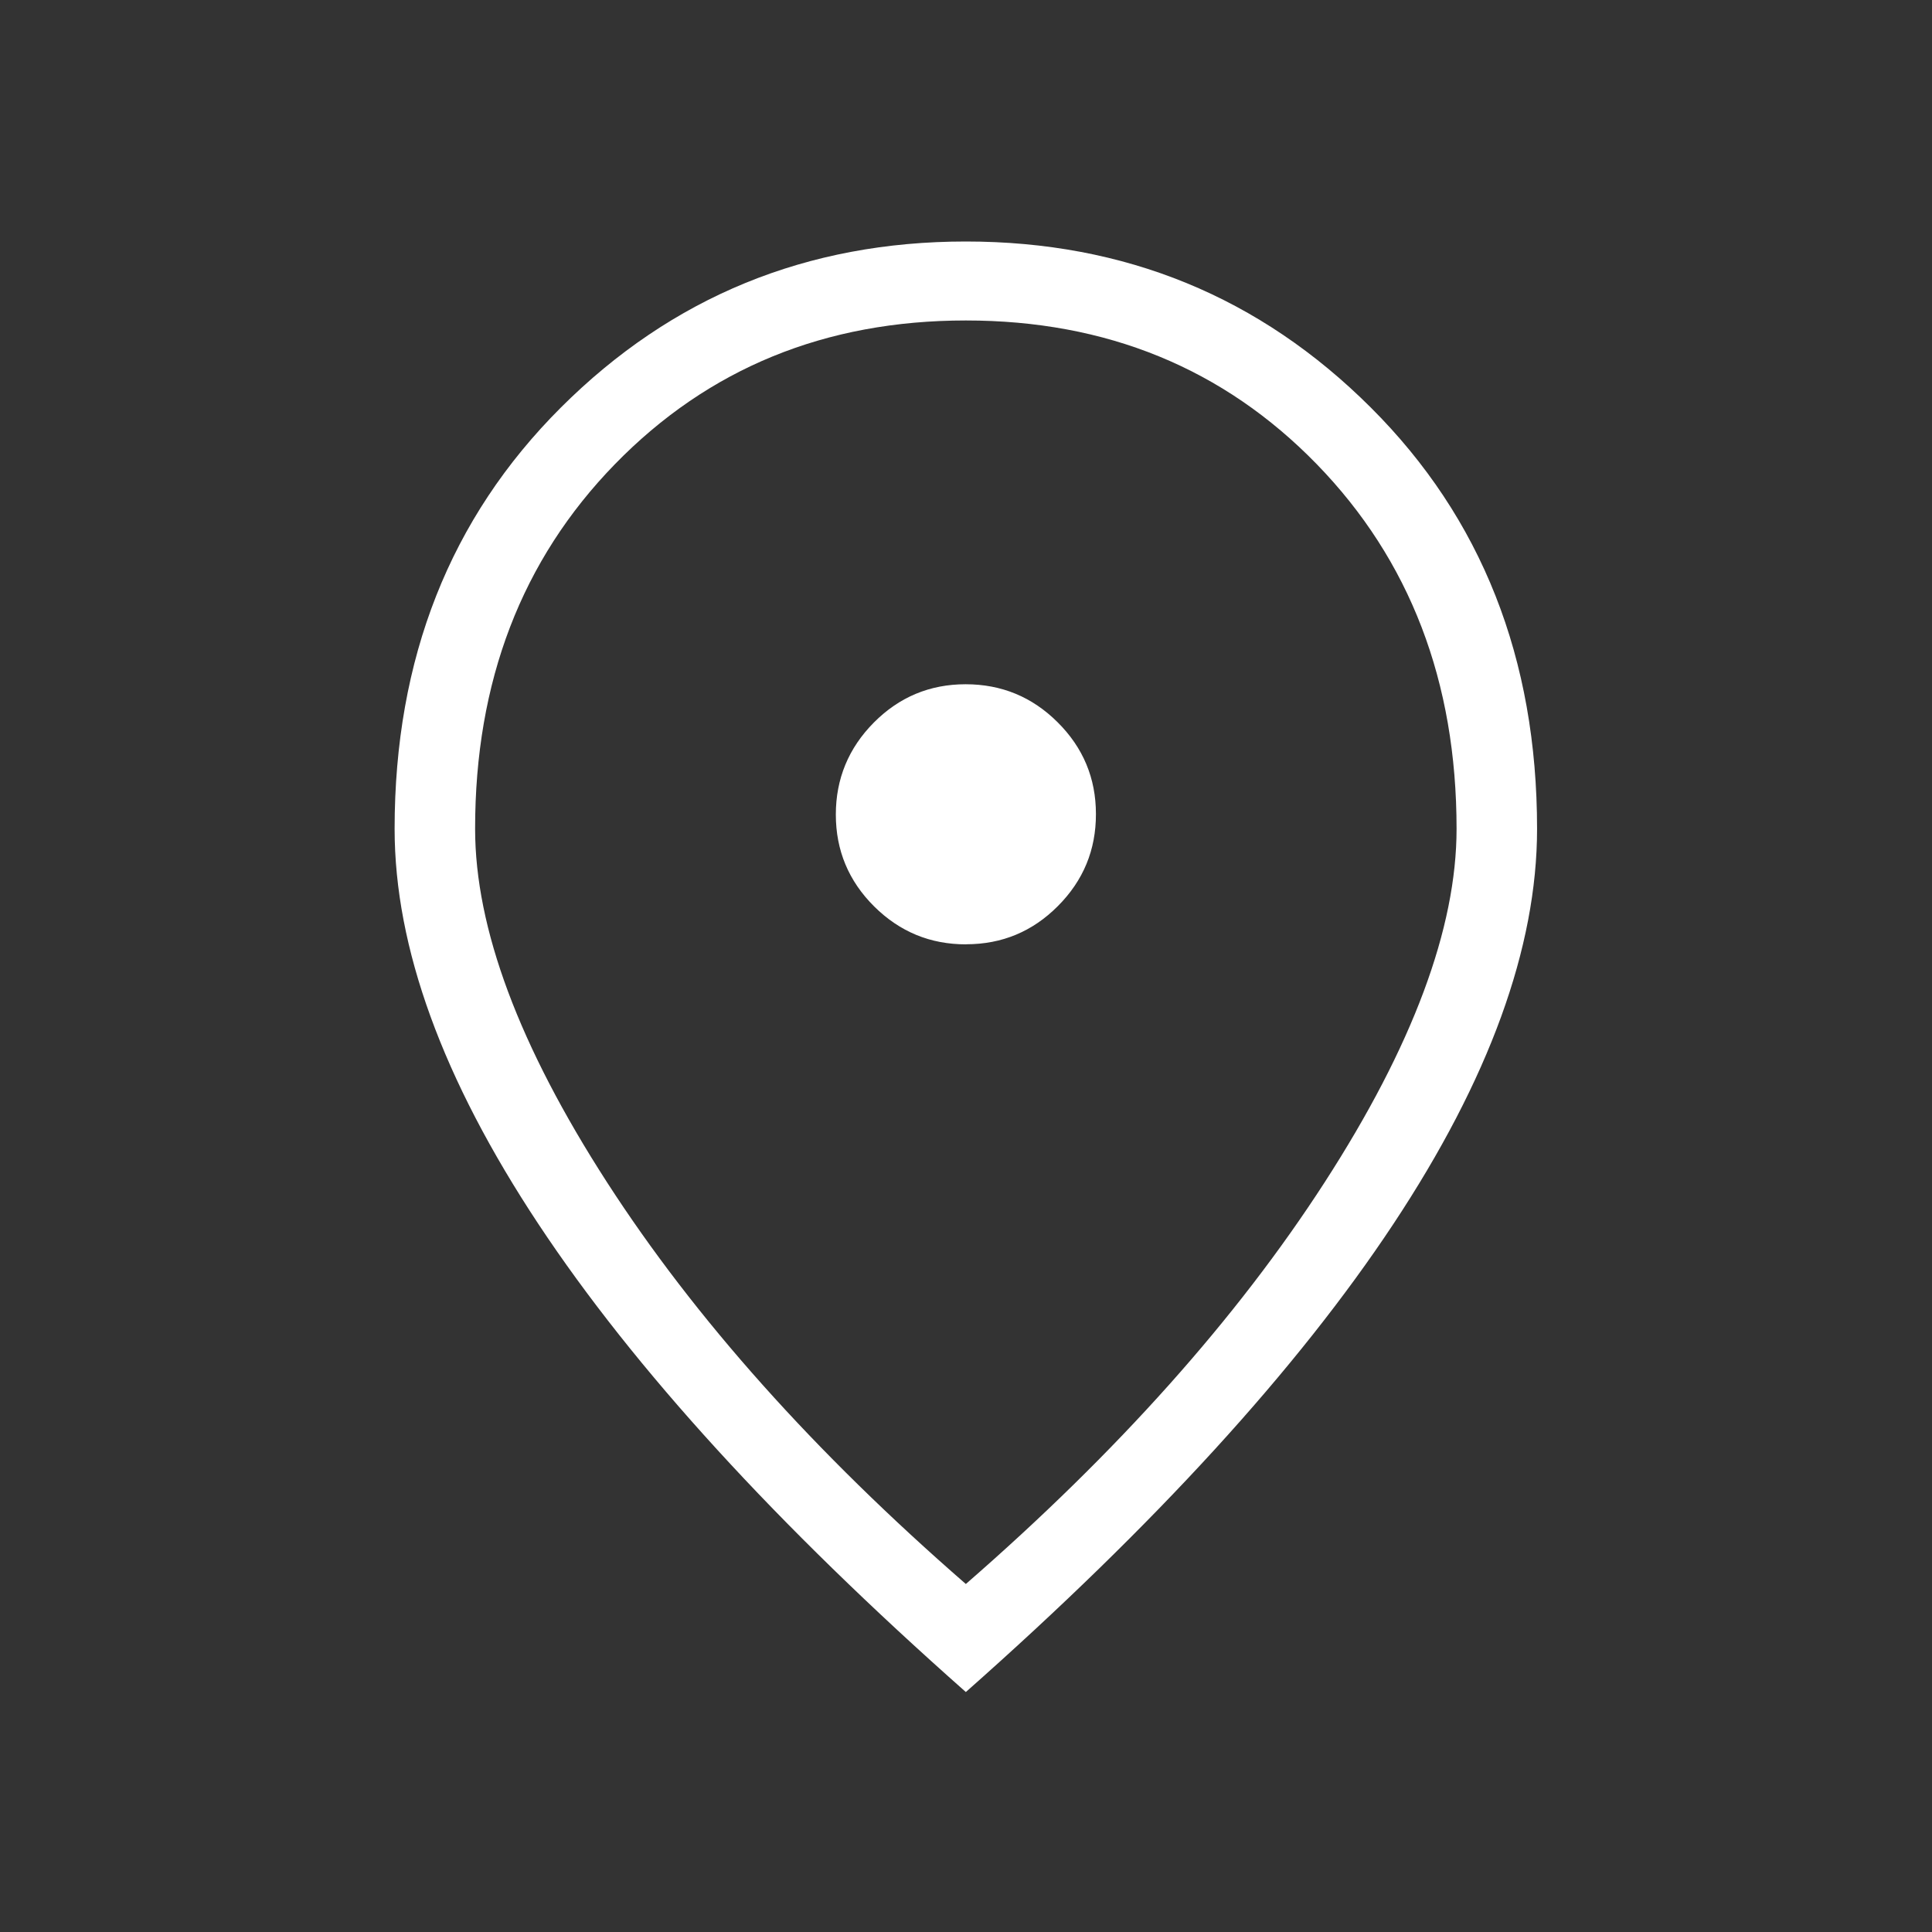 <svg width="24" height="24" viewBox="0 0 24 24" fill="none" xmlns="http://www.w3.org/2000/svg">
<rect x="0" y="0" width="24" height="24" fill="#333333" stroke="none"/>
<path d="M12.002 11.73C12.447 11.73 12.827 11.572 13.142 11.255C13.458 10.938 13.615 10.557 13.614 10.112C13.614 9.667 13.455 9.287 13.138 8.972C12.822 8.657 12.441 8.5 11.995 8.5C11.55 8.5 11.17 8.659 10.855 8.976C10.541 9.293 10.383 9.674 10.383 10.119C10.383 10.564 10.542 10.944 10.858 11.259C11.175 11.574 11.556 11.732 12.002 11.731M11.998 19.677C13.878 18.041 15.364 16.377 16.456 14.686C17.548 12.995 18.094 11.531 18.094 10.296C18.094 8.467 17.515 6.957 16.357 5.766C15.198 4.576 13.745 3.981 11.998 3.981C10.252 3.981 8.799 4.576 7.639 5.766C6.48 6.956 5.901 8.466 5.902 10.296C5.902 11.531 6.448 12.994 7.54 14.686C8.632 16.378 10.118 18.042 11.998 19.677ZM11.998 21.019C9.648 18.941 7.878 17.003 6.688 15.205C5.498 13.407 4.902 11.771 4.902 10.296C4.902 8.181 5.591 6.436 6.968 5.062C8.346 3.687 10.023 3 11.998 3C13.974 3 15.65 3.687 17.028 5.062C18.406 6.436 19.094 8.181 19.094 10.296C19.094 11.771 18.499 13.407 17.309 15.205C16.119 17.003 14.348 18.941 11.998 21.019Z" fill="white"/>
</svg>
